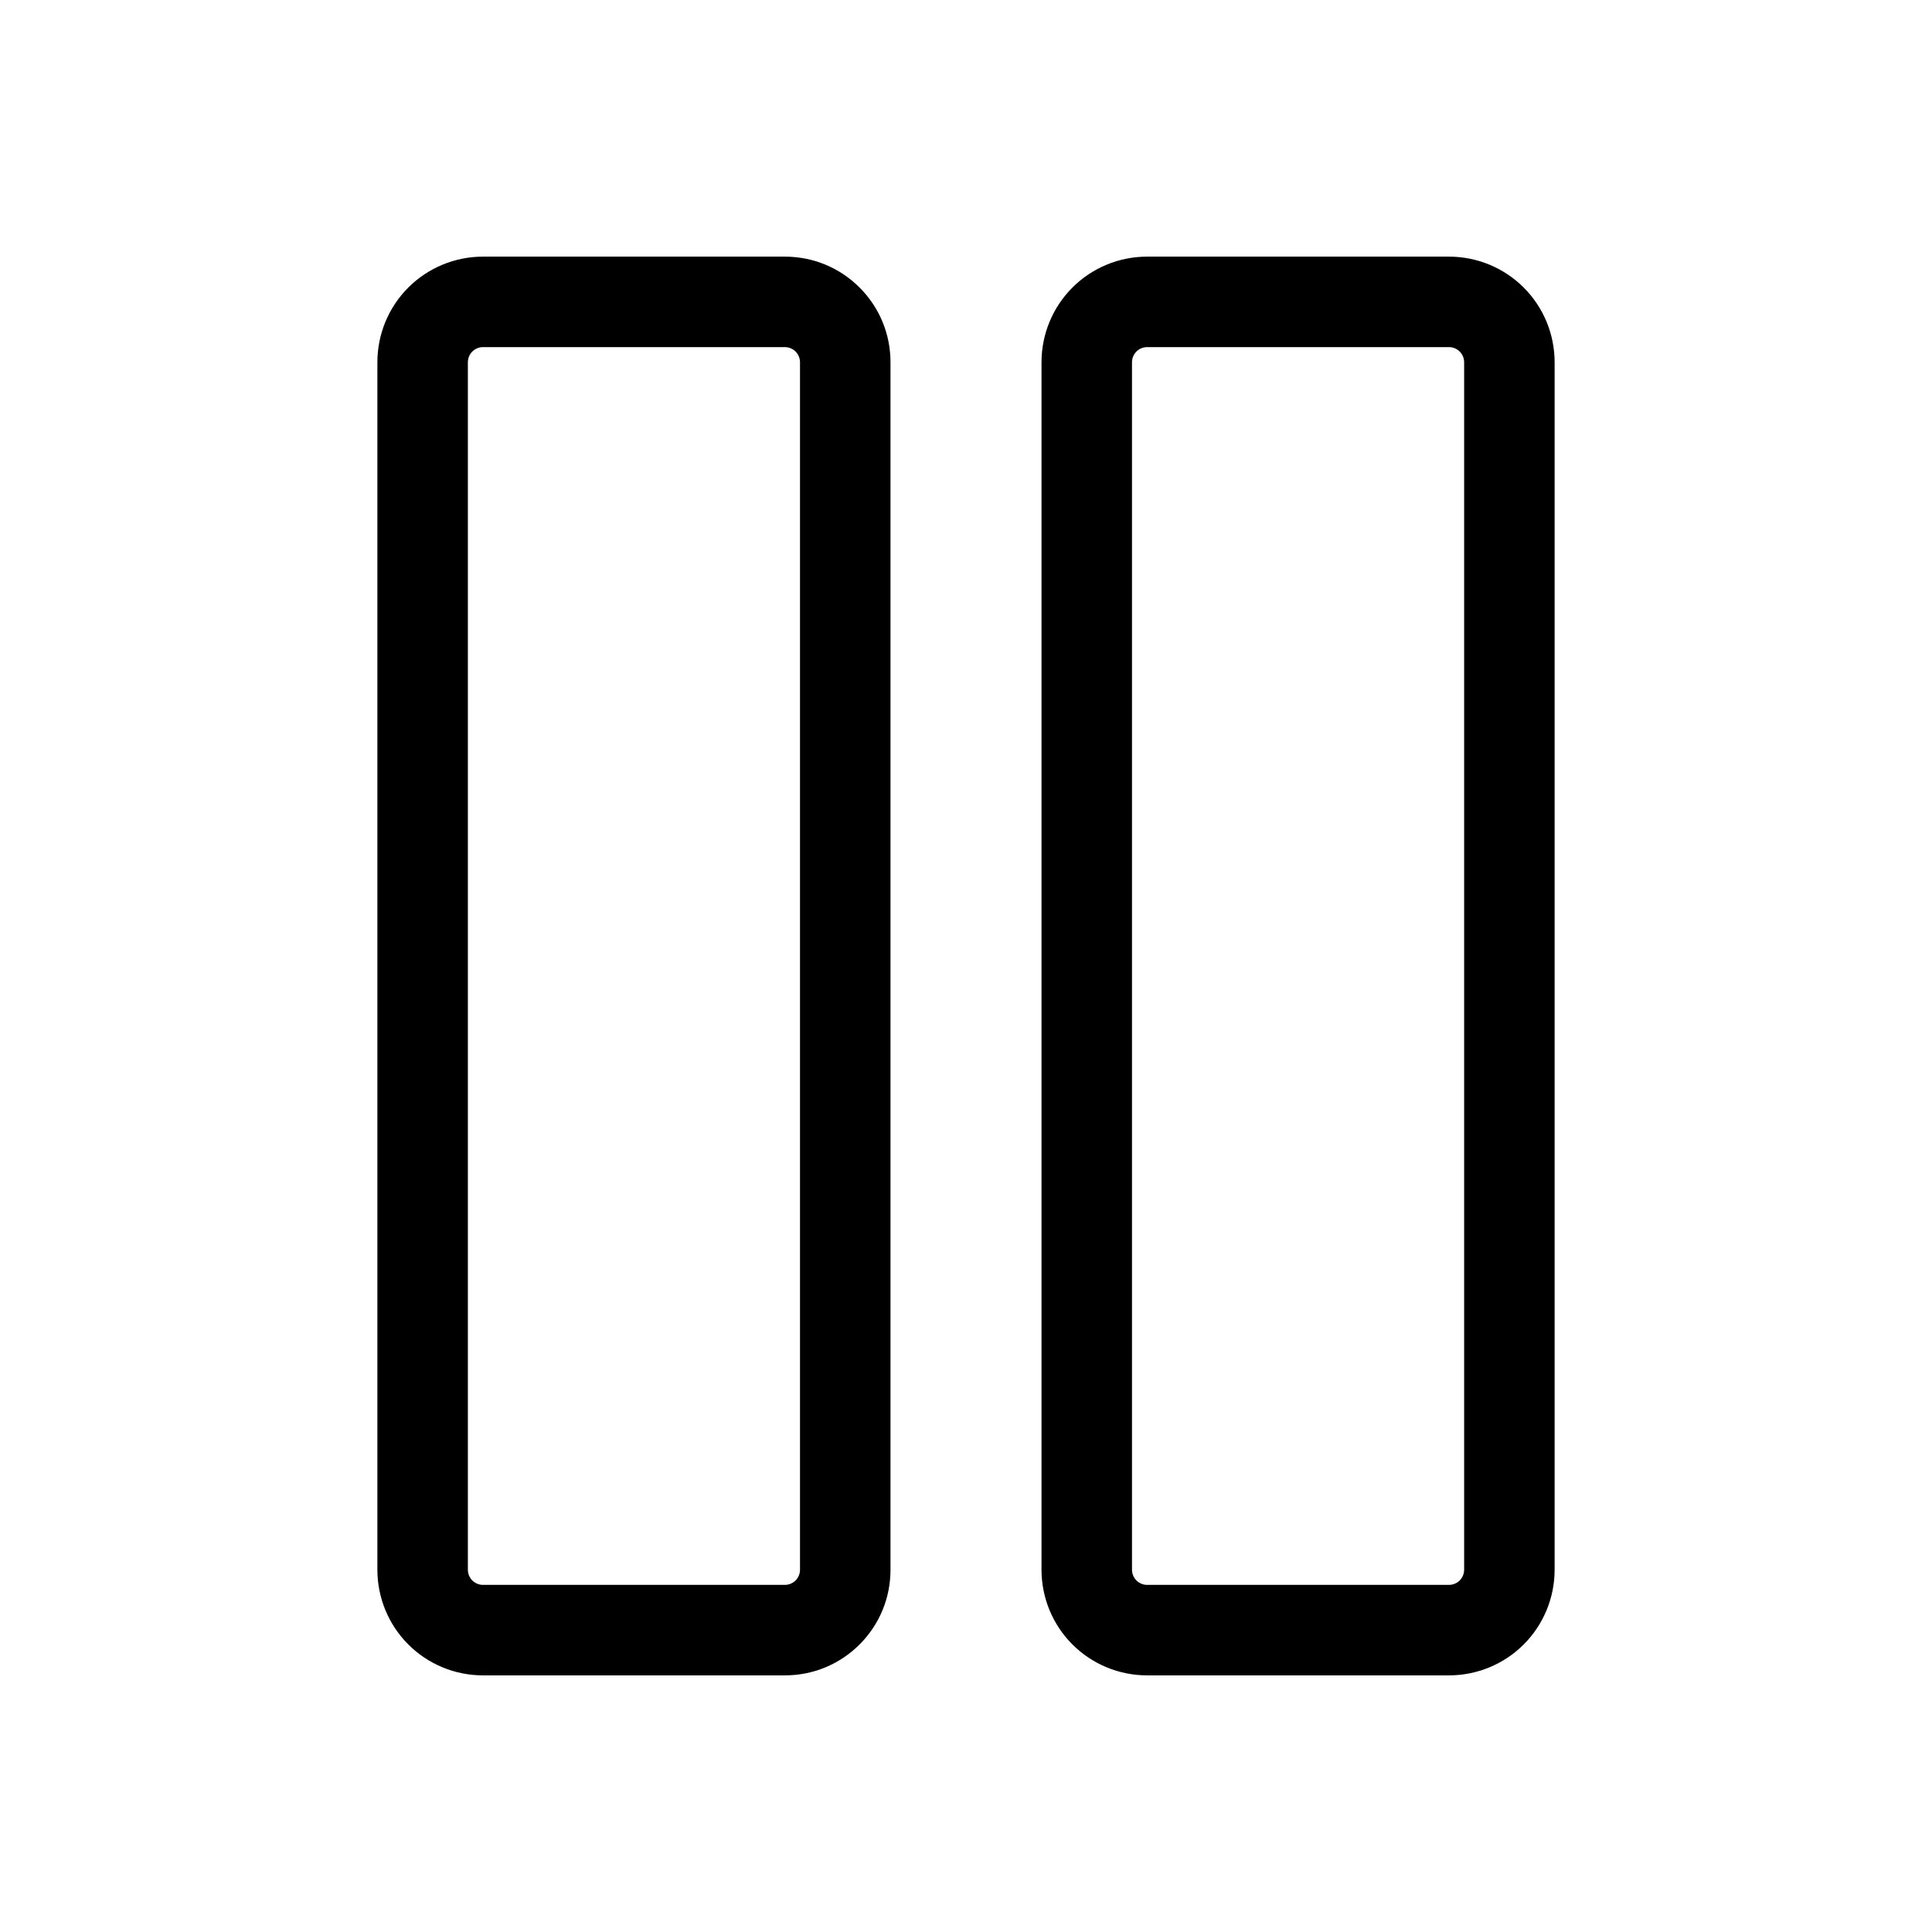 <svg width="24" height="24" viewBox="0 0 24 24" fill="none" xmlns="http://www.w3.org/2000/svg">
<path d="M9.75 3.188H6C5.652 3.188 5.318 3.326 5.072 3.572C4.826 3.818 4.688 4.152 4.688 4.5V19.5C4.688 19.848 4.826 20.182 5.072 20.428C5.318 20.674 5.652 20.812 6 20.812H9.75C9.922 20.812 10.093 20.779 10.252 20.713C10.412 20.647 10.556 20.55 10.678 20.428C10.8 20.306 10.897 20.162 10.963 20.002C11.029 19.843 11.062 19.672 11.062 19.5V4.5C11.062 4.328 11.029 4.157 10.963 3.998C10.897 3.838 10.8 3.694 10.678 3.572C10.556 3.45 10.412 3.353 10.252 3.287C10.093 3.221 9.922 3.188 9.75 3.188ZM9.938 19.5C9.938 19.55 9.918 19.597 9.883 19.633C9.847 19.668 9.8 19.688 9.75 19.688H6C5.95 19.688 5.903 19.668 5.867 19.633C5.832 19.597 5.812 19.55 5.812 19.5V4.5C5.812 4.45 5.832 4.403 5.867 4.367C5.903 4.332 5.95 4.312 6 4.312H9.75C9.8 4.312 9.847 4.332 9.883 4.367C9.918 4.403 9.938 4.45 9.938 4.5V19.5ZM18 3.188H14.25C13.902 3.188 13.568 3.326 13.322 3.572C13.076 3.818 12.938 4.152 12.938 4.5V19.5C12.938 19.848 13.076 20.182 13.322 20.428C13.568 20.674 13.902 20.812 14.25 20.812H18C18.348 20.812 18.682 20.674 18.928 20.428C19.174 20.182 19.312 19.848 19.312 19.5V4.5C19.312 4.152 19.174 3.818 18.928 3.572C18.682 3.326 18.348 3.188 18 3.188ZM18.188 19.5C18.188 19.55 18.168 19.597 18.133 19.633C18.097 19.668 18.05 19.688 18 19.688H14.25C14.2 19.688 14.153 19.668 14.117 19.633C14.082 19.597 14.062 19.55 14.062 19.5V4.5C14.062 4.45 14.082 4.403 14.117 4.367C14.153 4.332 14.2 4.312 14.25 4.312H18C18.05 4.312 18.097 4.332 18.133 4.367C18.168 4.403 18.188 4.45 18.188 4.5V19.5Z" fill="black"/>
</svg>
